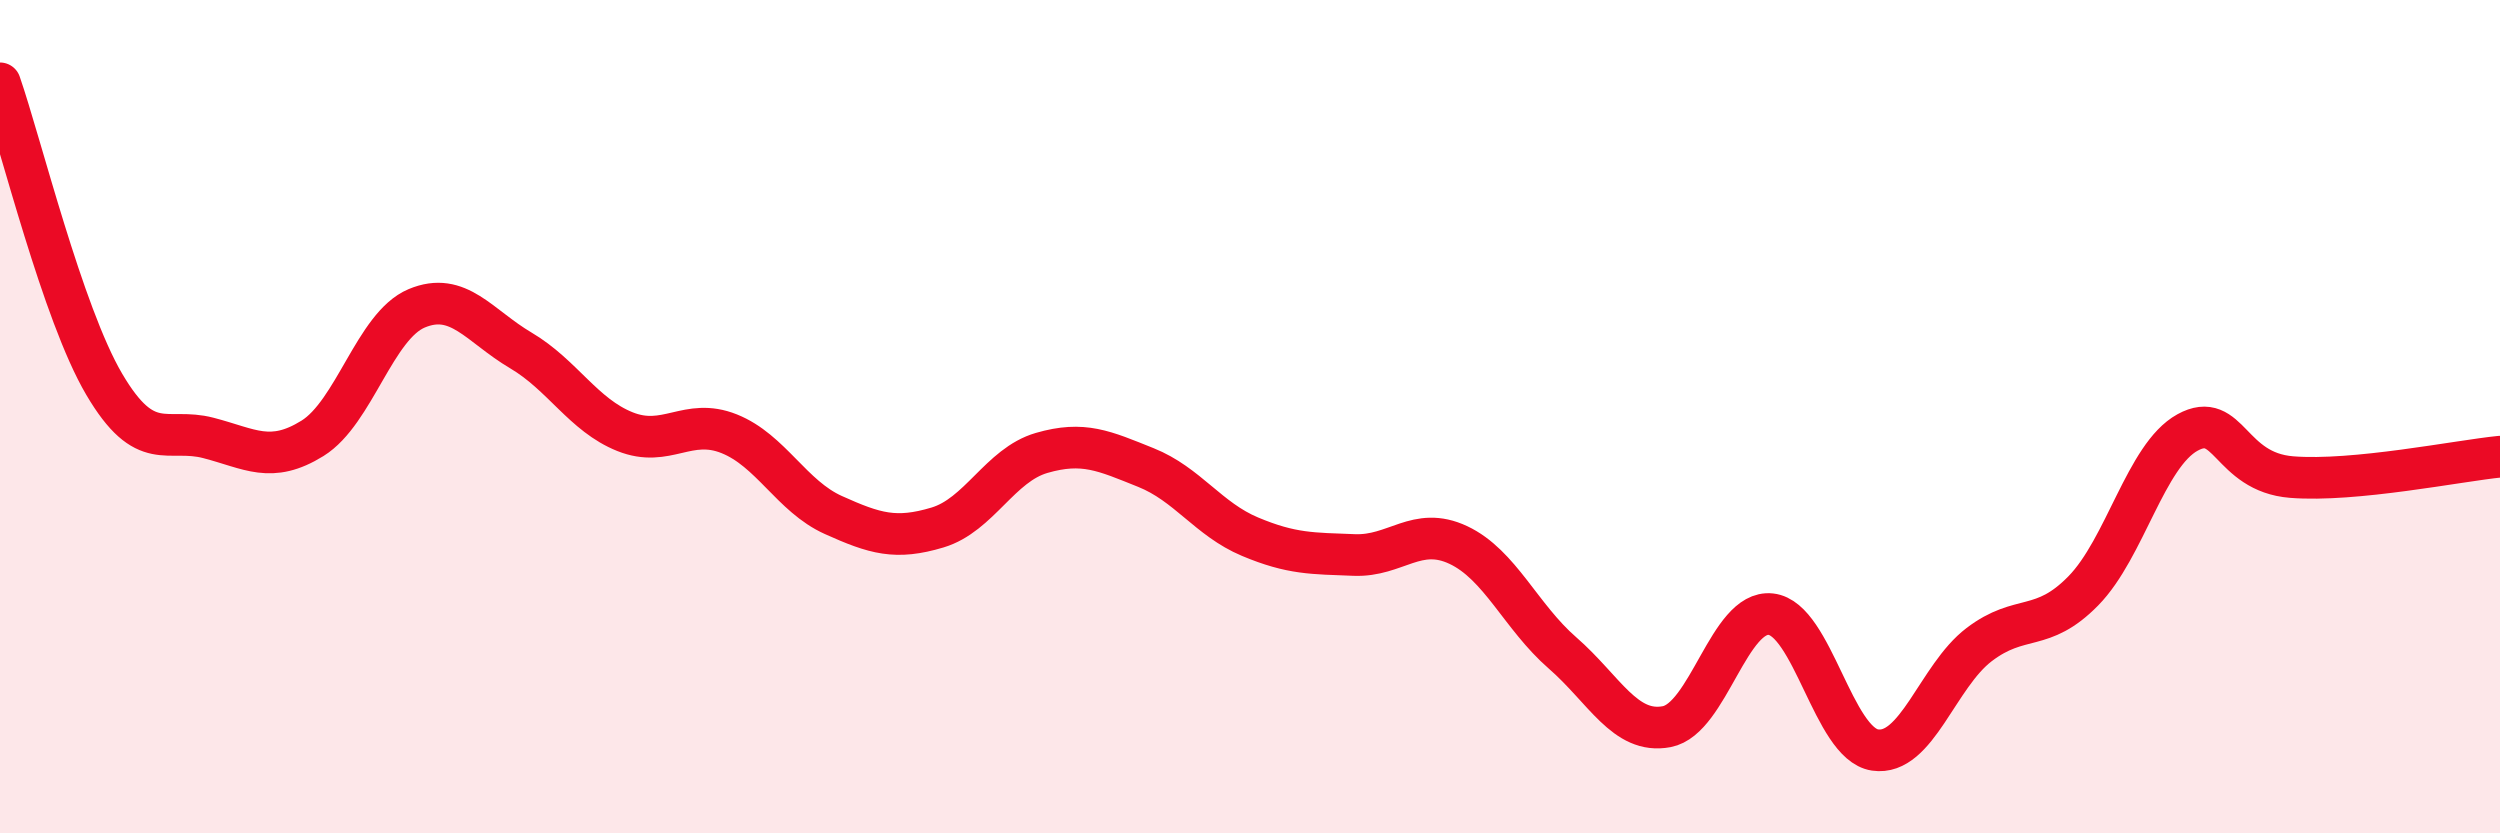 
    <svg width="60" height="20" viewBox="0 0 60 20" xmlns="http://www.w3.org/2000/svg">
      <path
        d="M 0,2 C 0.5,3.44 1.5,7.52 2.5,9.22 C 3.5,10.92 4,10.25 5,10.51 C 6,10.77 6.5,11.14 7.5,10.52 C 8.5,9.9 9,7.82 10,7.4 C 11,6.98 11.5,7.82 12.5,8.41 C 13.5,9 14,9.96 15,10.36 C 16,10.76 16.5,10.01 17.5,10.41 C 18.5,10.81 19,11.91 20,12.36 C 21,12.81 21.5,12.96 22.5,12.66 C 23.5,12.36 24,11.16 25,10.87 C 26,10.58 26.5,10.82 27.5,11.22 C 28.5,11.62 29,12.46 30,12.88 C 31,13.3 31.5,13.28 32.5,13.32 C 33.5,13.36 34,12.61 35,13.08 C 36,13.55 36.5,14.8 37.5,15.67 C 38.5,16.54 39,17.63 40,17.44 C 41,17.25 41.5,14.63 42.5,14.74 C 43.5,14.85 44,17.85 45,18 C 46,18.15 46.5,16.23 47.5,15.47 C 48.5,14.71 49,15.2 50,14.18 C 51,13.16 51.5,10.93 52.5,10.38 C 53.5,9.83 53.5,11.33 55,11.45 C 56.5,11.57 59,11.06 60,10.96L60 20L0 20Z"
        fill="#EB0A25"
        opacity="0.1"
        stroke-linecap="round"
        stroke-linejoin="round"
      />
      <path
        d="M 0,2 C 0.5,3.44 1.5,7.52 2.5,9.22 C 3.5,10.92 4,10.25 5,10.51 C 6,10.77 6.5,11.14 7.5,10.52 C 8.5,9.9 9,7.82 10,7.4 C 11,6.98 11.5,7.82 12.5,8.41 C 13.5,9 14,9.96 15,10.36 C 16,10.76 16.5,10.01 17.5,10.41 C 18.5,10.81 19,11.91 20,12.36 C 21,12.81 21.5,12.96 22.5,12.66 C 23.5,12.36 24,11.16 25,10.87 C 26,10.58 26.5,10.82 27.5,11.22 C 28.5,11.62 29,12.46 30,12.88 C 31,13.3 31.5,13.28 32.5,13.32 C 33.5,13.36 34,12.61 35,13.08 C 36,13.55 36.5,14.8 37.5,15.67 C 38.5,16.54 39,17.63 40,17.44 C 41,17.25 41.5,14.63 42.5,14.74 C 43.5,14.85 44,17.85 45,18 C 46,18.15 46.5,16.23 47.5,15.47 C 48.5,14.71 49,15.2 50,14.18 C 51,13.16 51.5,10.93 52.5,10.38 C 53.5,9.83 53.5,11.33 55,11.45 C 56.5,11.57 59,11.06 60,10.96"
        stroke="#EB0A25"
        stroke-width="1"
        fill="none"
        stroke-linecap="round"
        stroke-linejoin="round"
      />
    </svg>
  